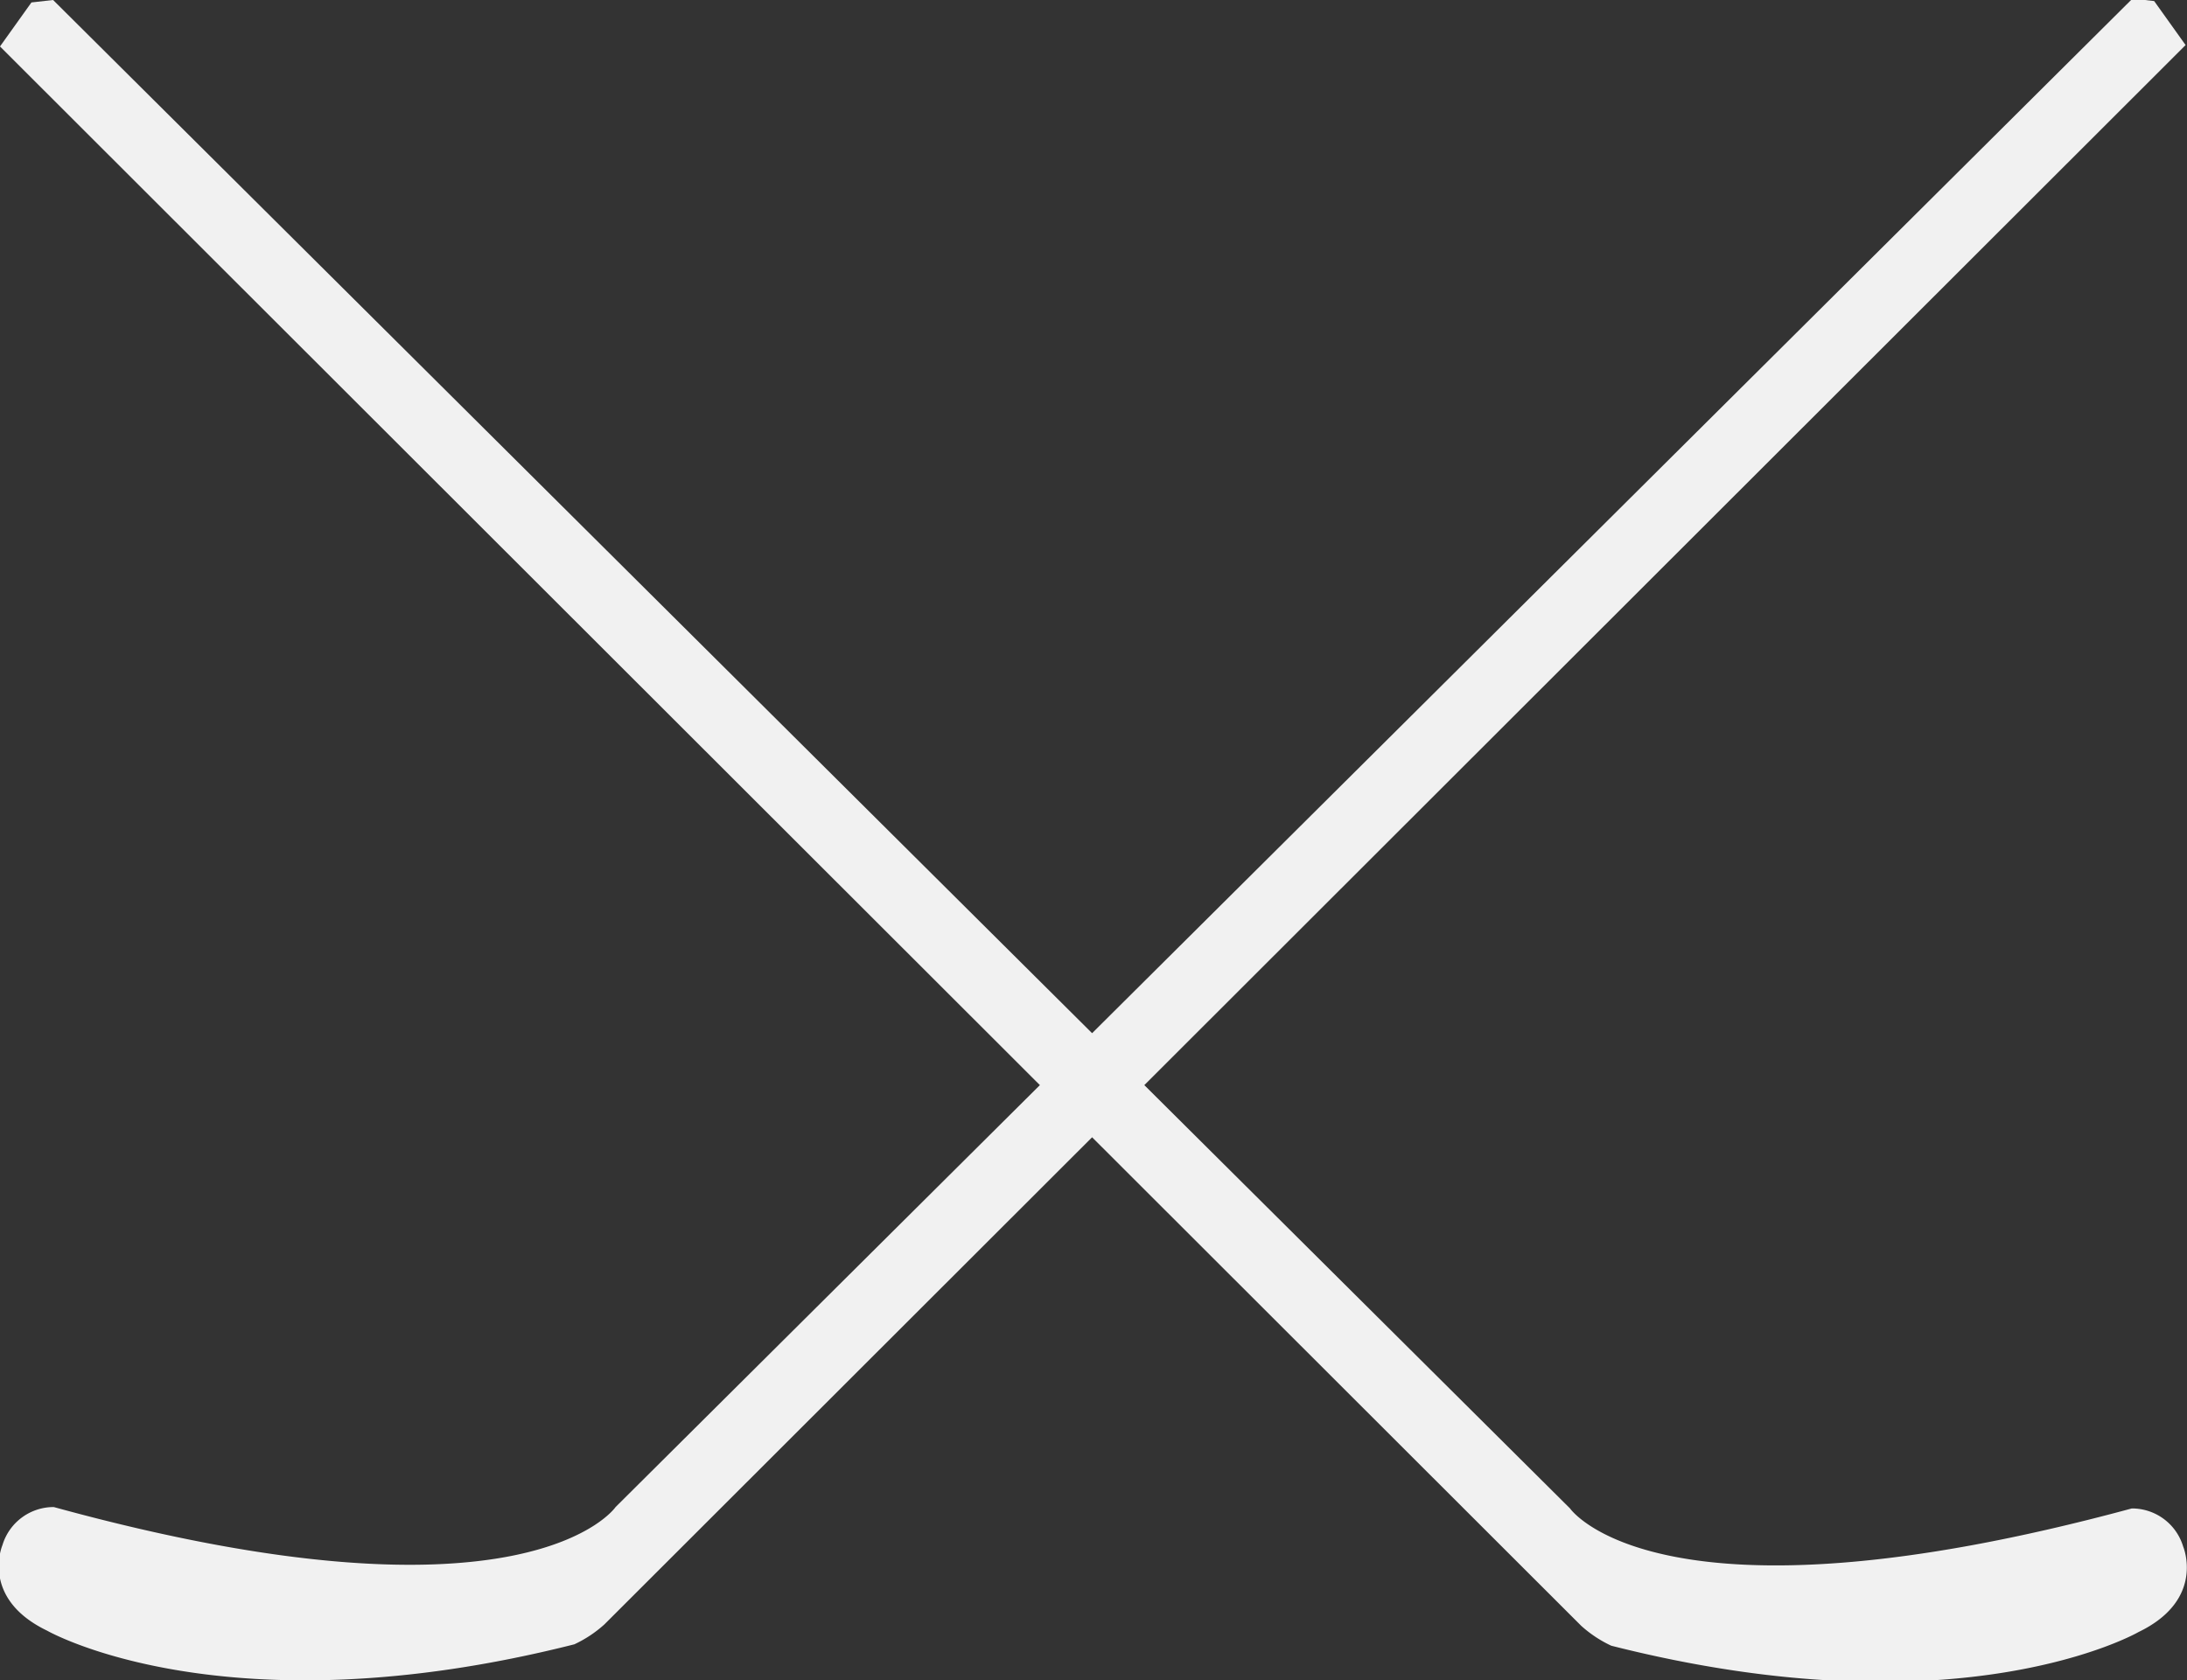 <svg id="Layer_1" data-name="Layer 1" xmlns="http://www.w3.org/2000/svg" viewBox="0 0 62.6 48.11"><rect x="0" y="0" width="62.6" height="48.11" fill="#333333" stroke="none"/><defs><style>.cls-1{fill:#f1f1f1}</style></defs><title>hockey-sticks-white</title><path class="cls-1" d="M769.7 439.43l.9-1.26.62-.07 43.42 43.19s2.53 3.67 16.08 0a1.53 1.53 0 0 1 1.47 1.09s.65 1.52-1.28 2.45c0 0-5.07 2.93-15.09.39a3.47 3.47 0 0 1-.86-.57z" transform="translate(-769.7 -438.1)"/><path class="cls-1" d="M787 484.61a3.47 3.47 0 0 1-.86.57c-10 2.53-15.09-.39-15.09-.39-1.93-.93-1.28-2.45-1.28-2.45a1.53 1.53 0 0 1 1.47-1.09c13.54 3.72 16.08 0 16.08 0l43.42-43.19.62.07.9 1.26z" transform="translate(-769.7 -438.1)"/></svg>